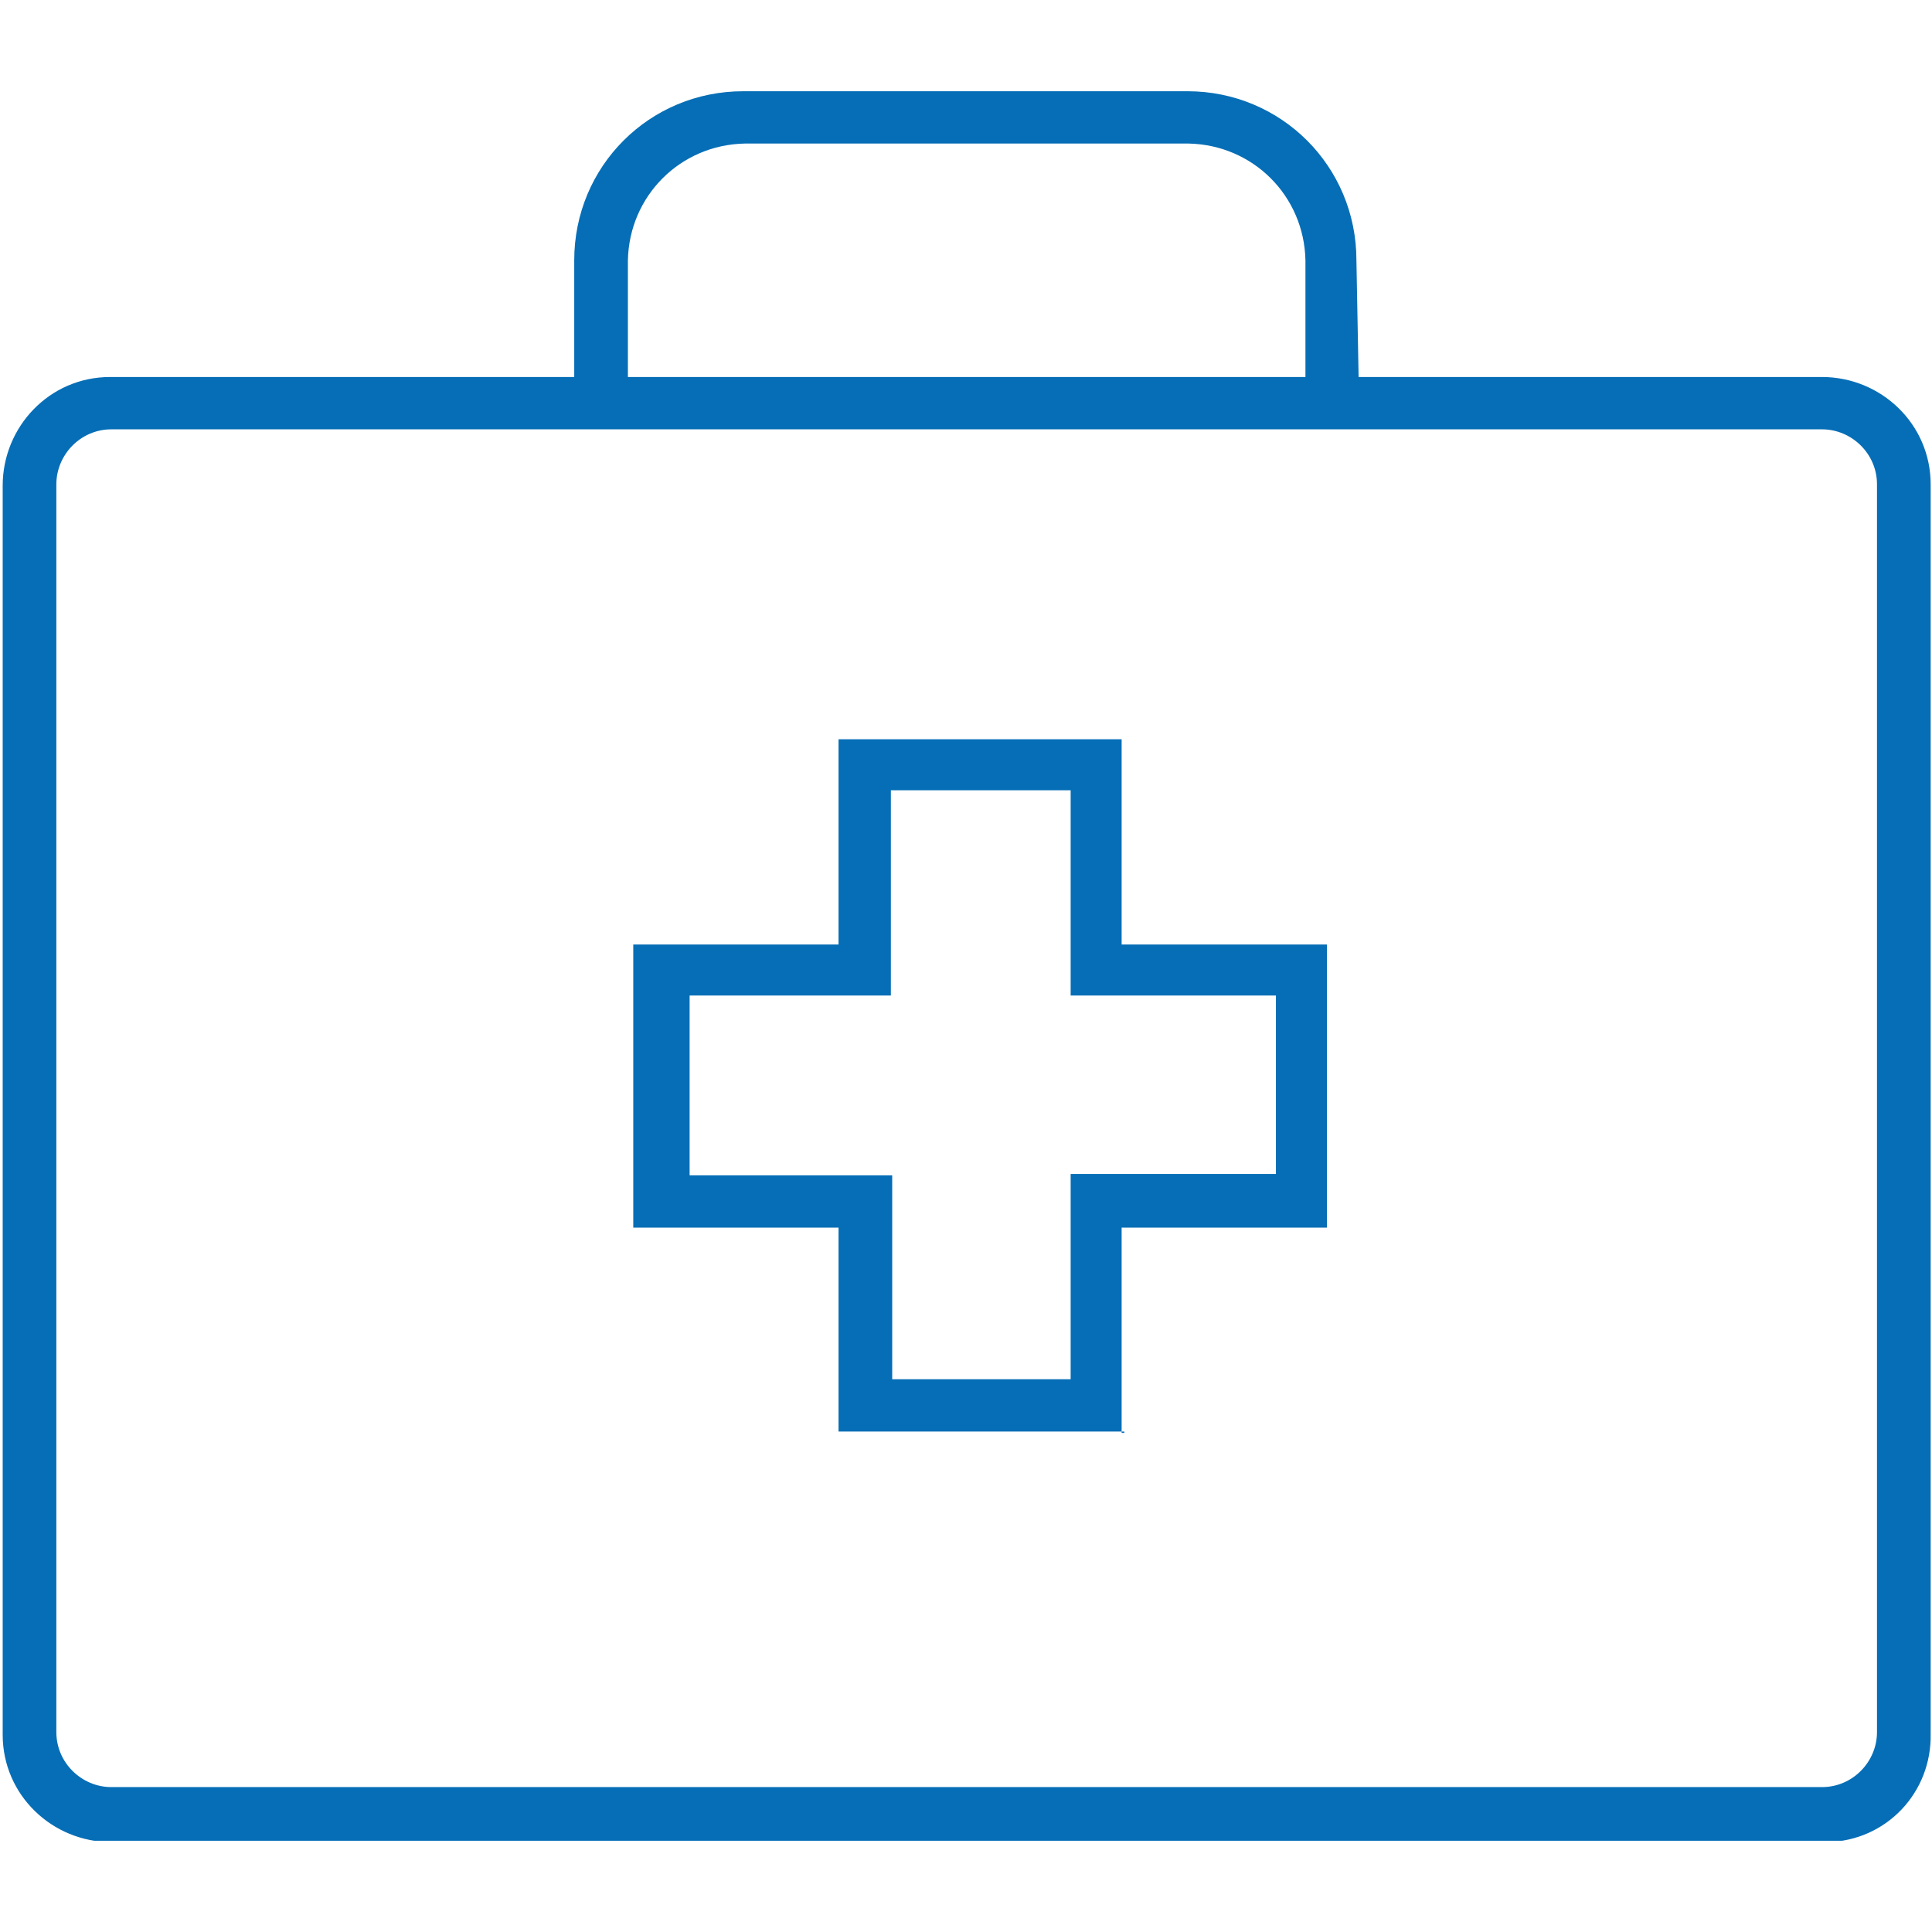 <?xml version="1.0" encoding="utf-8"?>
<!-- Generator: Adobe Illustrator 28.0.0, SVG Export Plug-In . SVG Version: 6.00 Build 0)  -->
<svg version="1.1" id="Group_1117" xmlns="http://www.w3.org/2000/svg" xmlns:xlink="http://www.w3.org/1999/xlink" x="0px" y="0px"
	 viewBox="0 0 144 144" style="enable-background:new 0 0 144 144;" xml:space="preserve">
<style type="text/css">
	.st0{clip-path:url(#SVGID_00000068637800405210119050000002341397417340843451_);}
	.st1{fill:#066EB6;}
</style>
<g>
	<defs>
		<rect id="SVGID_1_" x="0.2" y="6.7" width="143.7" height="130.5"/>
	</defs>
	<clipPath id="SVGID_00000083051058831954182410000000649622459977158540_">
		<use xlink:href="#SVGID_1_"  style="overflow:visible;"/>
	</clipPath>
	<g id="Group_1116" style="clip-path:url(#SVGID_00000083051058831954182410000000649622459977158540_);">
		<path id="Path_520" class="st1" d="M135.9,137.3H8.3c-4.4,0-8.1-3.5-8.1-8c0,0,0-0.1,0-0.1v-93c0-4.4,3.5-8.1,8-8.1
			c0,0,0.1,0,0.1,0h127.5c4.4,0,8.1,3.5,8.1,8c0,0,0,0.1,0,0.1v93c0.1,4.4-3.3,8-7.7,8.1C136.1,137.3,136,137.3,135.9,137.3 M8.3,32
			c-2.3,0-4.1,1.9-4.1,4.1v93c0,2.3,1.9,4.1,4.1,4.1h127.5c2.3,0,4.1-1.9,4.1-4.1v-93c0-2.3-1.9-4.1-4.1-4.1L8.3,32"/>
		<path id="Path_521" class="st1" d="M101.3,30.1h-4V19.4c-0.1-4.8-3.9-8.6-8.7-8.7H55.5c-4.8,0.1-8.6,3.9-8.7,8.7v10.5h-4V19.4
			c0-7,5.6-12.6,12.6-12.6h33.1c7,0,12.6,5.6,12.6,12.6L101.3,30.1"/>
		<path id="Path_522" class="st1" d="M83.8,106.7H62.5V91.5H47.2V70.4h15.3V55.1h21.1v15.3h15.3v21.1H83.6v15.3H83.8z M66.4,102.8
			h13.4V87.5h15.3V74.2H79.8V58.9H66.4v15.3H51.4v13.4h15.1V102.8z"/>
	</g>
</g>
</svg>
